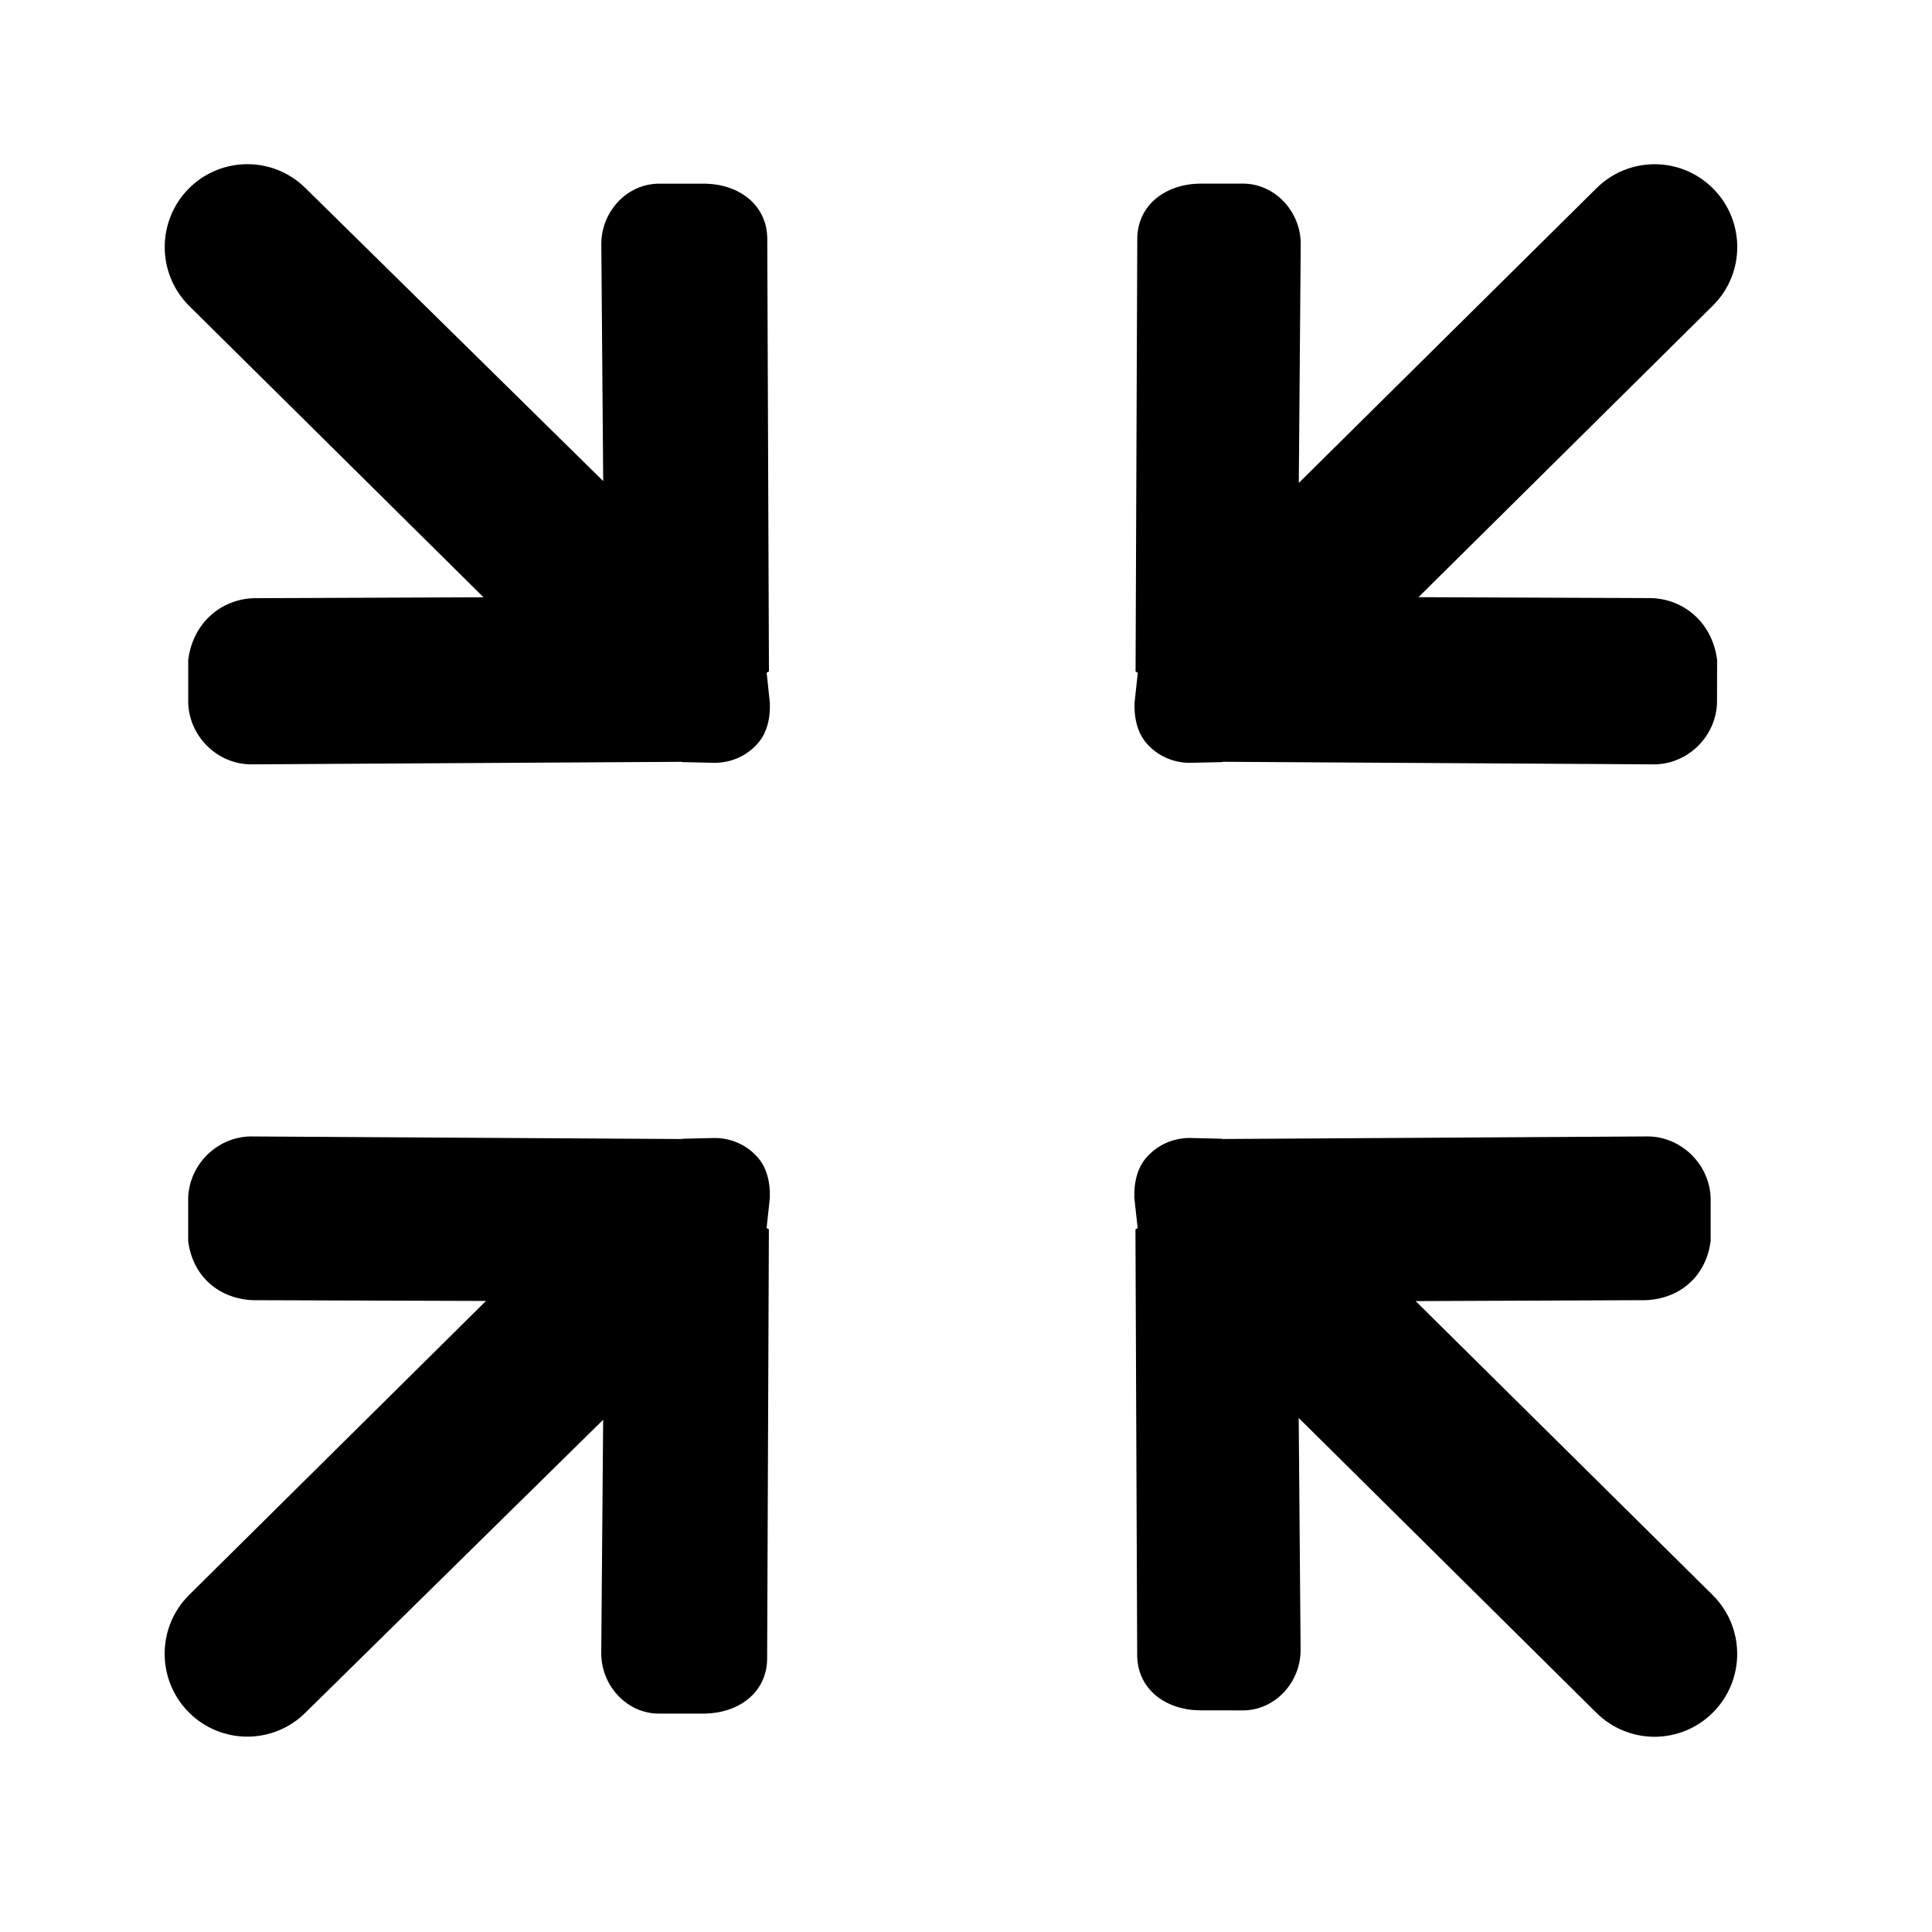 <?xml version="1.0" standalone="no"?><!DOCTYPE svg PUBLIC "-//W3C//DTD SVG 1.1//EN" "http://www.w3.org/Graphics/SVG/1.1/DTD/svg11.dtd"><svg class="icon" width="200px" height="200.00px" viewBox="0 0 1024 1024" version="1.1" xmlns="http://www.w3.org/2000/svg"><path  d="M407.558 355.78l-0.889-229.708c-0.394-17.701-15.017-28.327-32.771-28.722h-23.818c-17.7-0.394-31.757 15.017-31.366 32.701l0.995 124.923L162.099 99.891c-17.132-17.167-44.854-17.167-61.987 0-17.079 17.169-17.079 44.913 0 62.096l156.164 154.58-119.716 0.48c-17.7-0.447-34.119 11.818-36.806 32.718v22.575c0.447 17.735 15.072 32.398 32.772 32.786l228.587-1.348c0.339 0.033 0.57 0.16 0.87 0.16l16.031 0.354c8.851 0.212 16.781-3.25 22.428-8.993 5.741-5.703 7.858-13.669 7.623-22.573l-1.707-16.067c0.001-0.314 1.191-0.527 1.191-0.886zM750.323 689.61l119.554-0.48c17.7 0.395 34.085-10.484 36.806-31.382v-22.572c-0.448-17.739-15.126-32.398-32.772-32.847l-225.658 1.367c-0.354 0-0.567-0.142-0.907-0.142l-15.996-0.394c-8.851-0.212-16.828 3.252-22.481 9.01-5.774 5.653-7.838 13.649-7.662 22.553l1.763 16.031c0.031 0.394-1.157 0.62-1.157 0.924l0.924 226.17c0.447 17.684 15.073 28.277 32.772 28.665l22.516 0.035c17.65 0.406 31.757-15.052 31.315-32.757l-0.996-122.239 157.61 156.096c17.134 17.169 44.821 17.169 61.955 0 17.114-17.166 17.114-44.912 0-62.079L750.321 689.602zM400.43 612.177c-5.651-5.756-13.632-9.219-22.428-9.009l-16.035 0.394c-0.324 0-0.531 0.142-0.889 0.142l-228.572-1.367c-17.701 0.448-32.347 15.105-32.771 32.844v22.573c2.665 20.899 19.085 31.774 36.756 31.382l121.086 0.394-157.484 155.972c-17.094 17.114-17.094 44.912 0 62.079 17.115 17.169 44.855 17.169 61.971 0l157.628-155.079-1.012 122.986c-0.394 17.739 13.668 33.2 31.335 32.754h23.818c17.753-0.447 32.381-10.981 32.771-28.722l0.925-227.859c0-0.324-1.188-0.535-1.188-0.89l1.707-16.035c0.193-8.902-1.868-16.898-7.609-22.55zM608.969 395.337c5.653 5.74 13.632 9.205 22.467 8.956l15.994-0.354c0.354 0 0.57-0.124 0.924-0.178l228.928 1.366c17.7-0.407 32.327-15.073 32.771-32.807l0.054-22.573c-2.717-20.935-19.162-33.145-36.806-32.755l-121.475-0.479 156.078-154.587c17.166-17.095 17.166-44.841 0.051-62.009-17.134-17.167-44.821-17.167-61.954 0L688.393 255.959l1.012-125.884c0.426-17.684-13.686-33.145-31.335-32.755H635.553c-17.701 0.447-32.329 11.037-32.772 28.722l-0.907 229.758c0 0.354 1.173 0.57 1.173 0.889l-1.743 16.067c-0.18 8.905 1.882 16.867 7.662 22.573z" /></svg>